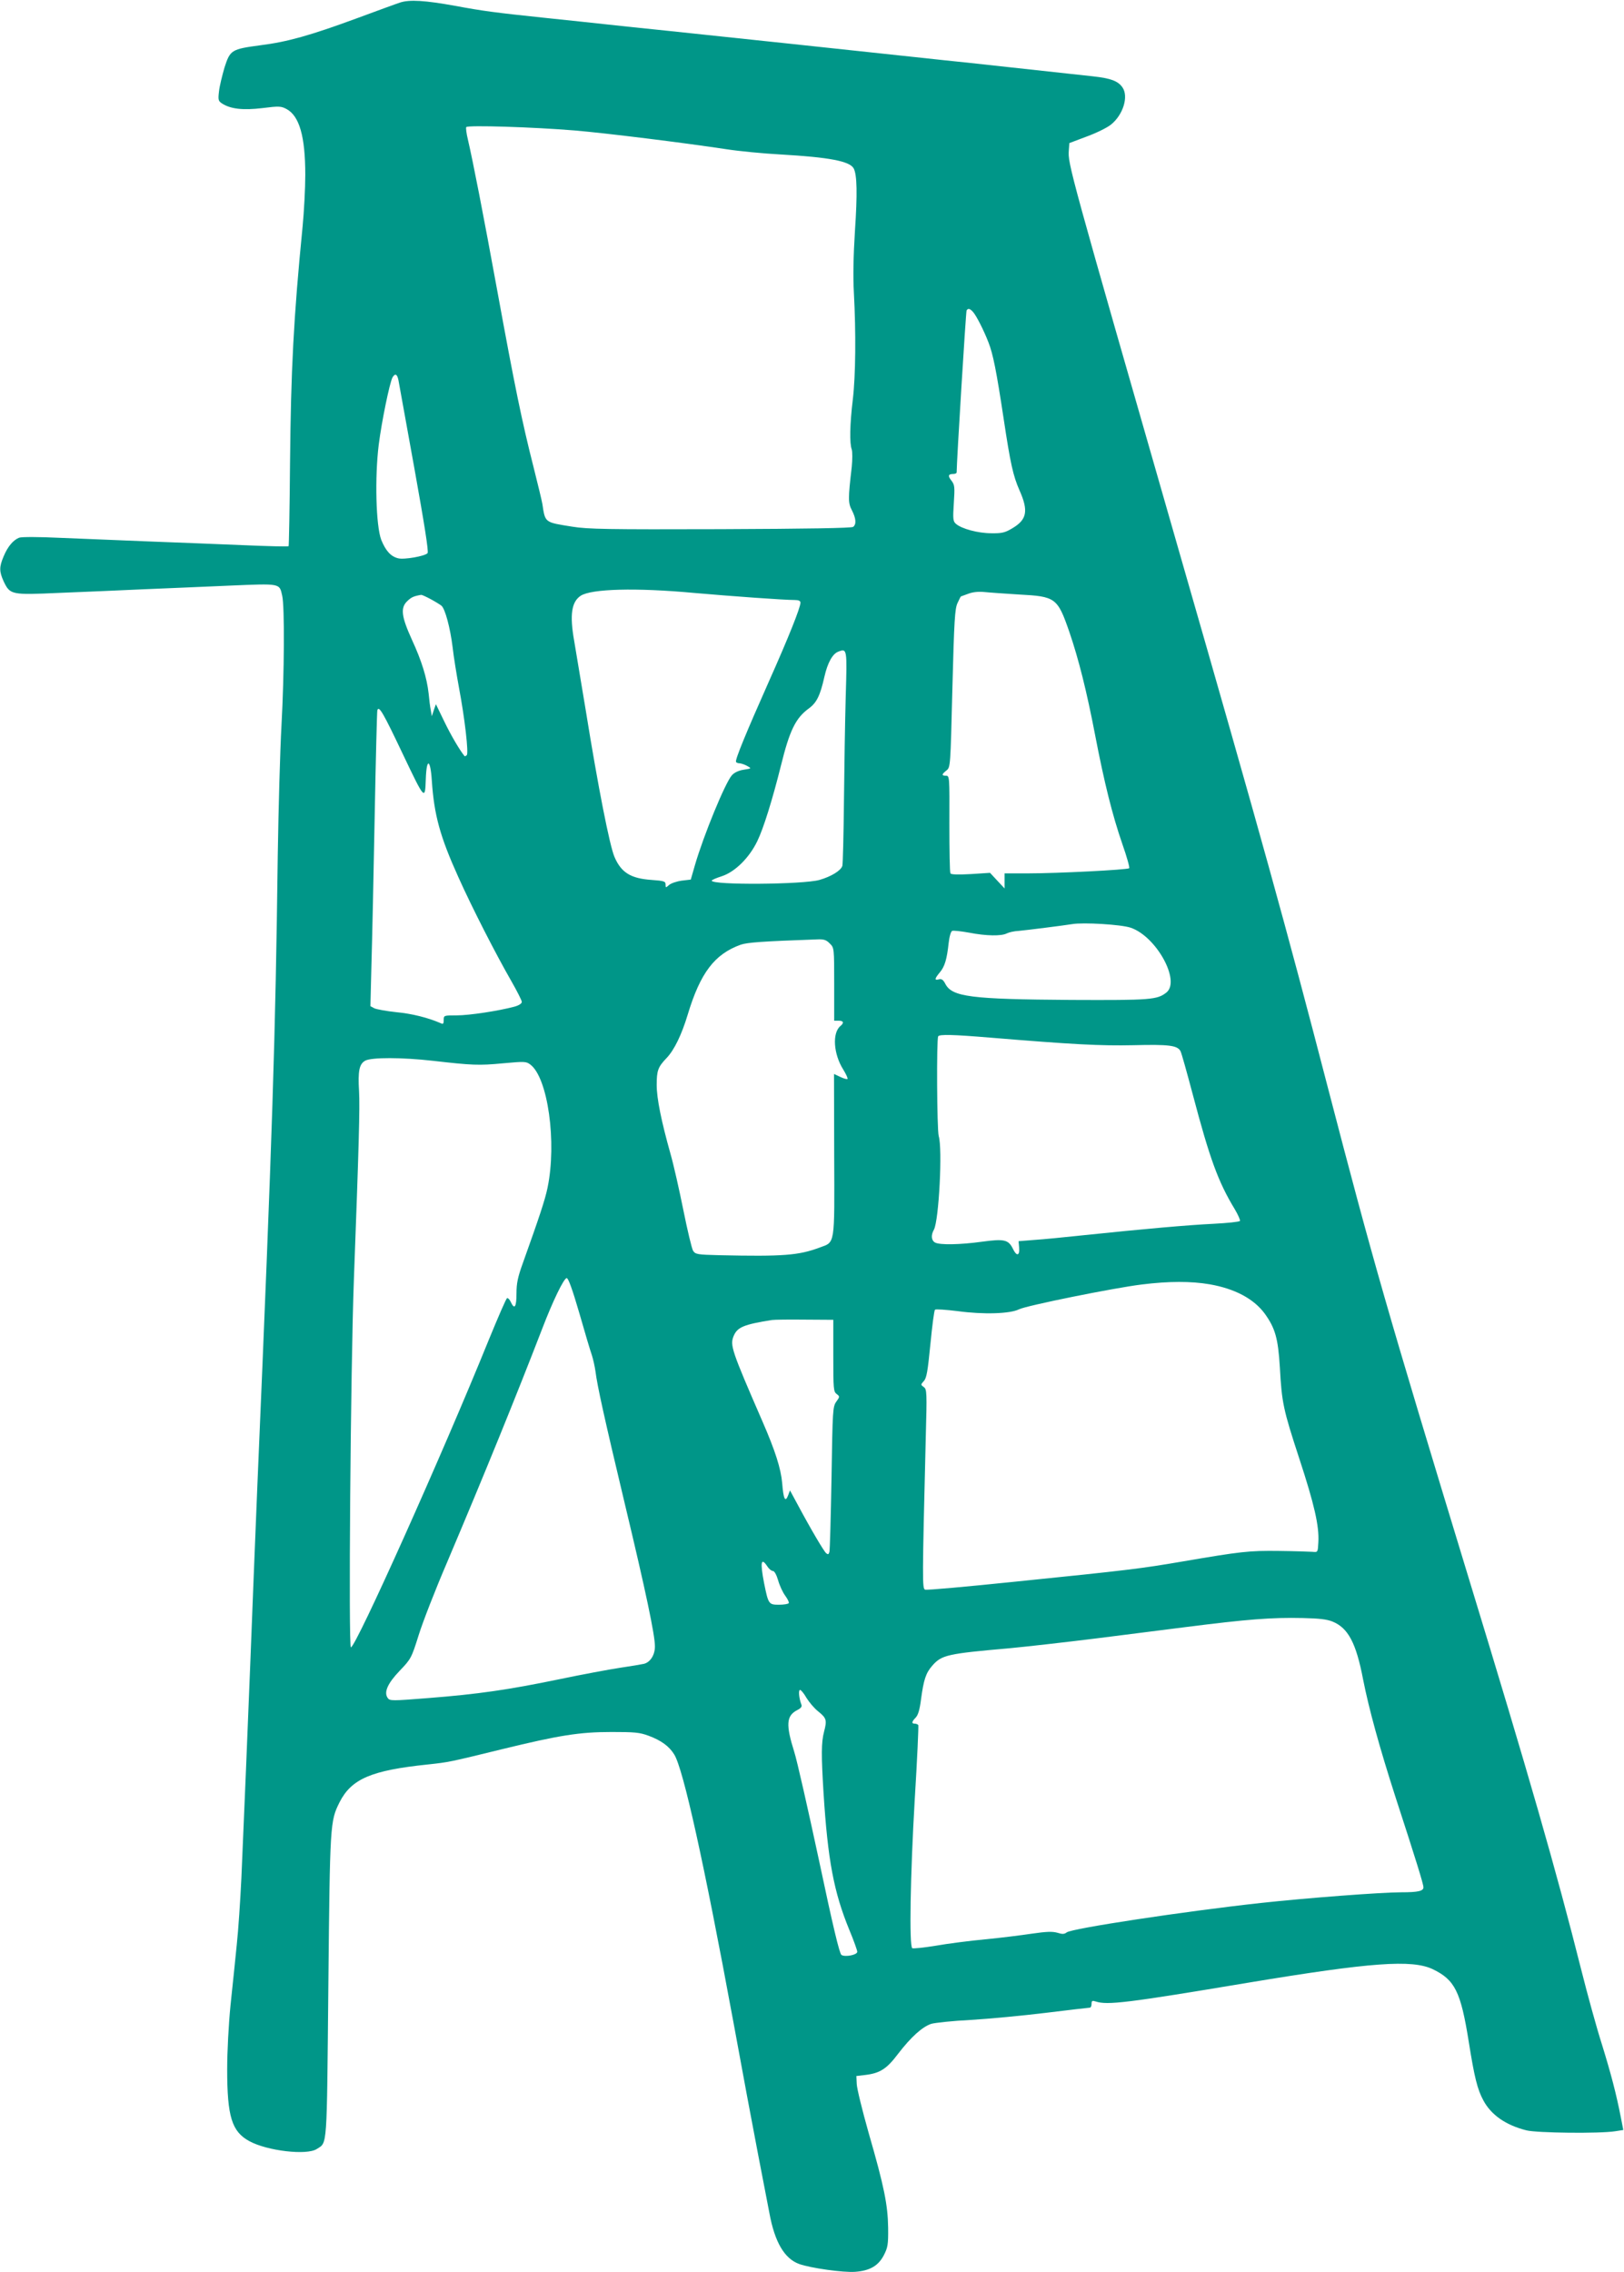 <?xml version="1.0" standalone="no"?>
<!DOCTYPE svg PUBLIC "-//W3C//DTD SVG 20010904//EN"
 "http://www.w3.org/TR/2001/REC-SVG-20010904/DTD/svg10.dtd">
<svg version="1.0" xmlns="http://www.w3.org/2000/svg"
 width="915pt" height="1280pt" viewBox="0 0 915 1280"
 preserveAspectRatio="xMidYMid meet">
<g transform="translate(0,1280) scale(0.1,-0.1)"
fill="#009688" stroke="none">
<path d="M2255 12786 c-22 -7 -133 -48 -247 -90 -261 -96 -389 -132 -541 -151
-163 -22 -170 -26 -202 -125 -13 -45 -28 -105 -31 -134 -6 -49 -4 -55 17 -69
48 -31 117 -39 227 -26 94 12 106 11 136 -5 73 -39 106 -155 106 -371 0 -77
-7 -207 -15 -290 -51 -517 -66 -808 -71 -1339 -2 -252 -6 -461 -8 -463 -2 -3
-118 0 -258 6 -139 6 -379 15 -533 21 -154 6 -375 15 -492 20 -126 6 -221 6
-235 1 -33 -13 -64 -49 -87 -104 -26 -61 -26 -86 0 -143 36 -75 43 -76 312
-64 127 5 338 14 467 20 129 5 351 15 494 21 289 12 280 14 296 -57 14 -59 12
-438 -4 -729 -8 -143 -17 -471 -21 -730 -13 -1025 -29 -1542 -115 -3555 -14
-338 -28 -695 -40 -1005 -12 -313 -36 -881 -50 -1205 -6 -124 -17 -292 -26
-375 -8 -82 -24 -235 -35 -339 -11 -110 -19 -263 -19 -363 0 -267 26 -351 125
-405 101 -55 324 -81 380 -44 60 39 56 -12 65 918 9 920 10 928 63 1035 67
132 179 180 497 213 120 13 120 13 418 86 324 79 438 97 617 97 129 0 158 -2
209 -21 71 -26 117 -60 145 -106 51 -83 167 -607 332 -1501 49 -269 112 -605
139 -745 27 -140 56 -292 65 -337 30 -164 85 -257 168 -287 64 -23 249 -49
315 -44 83 6 131 34 162 94 22 43 25 60 24 154 -2 129 -22 231 -110 535 -36
127 -66 250 -67 275 l-2 45 51 6 c82 10 120 34 184 119 72 94 136 152 187 169
21 6 121 17 223 22 102 6 292 24 423 40 130 16 242 29 247 29 6 0 10 10 10 21
0 18 4 20 23 14 66 -22 179 -8 861 106 693 115 921 131 1038 76 125 -60 158
-126 203 -407 32 -202 49 -271 83 -333 44 -82 127 -139 242 -168 59 -15 414
-19 501 -5 l45 7 -13 67 c-27 139 -57 252 -108 417 -30 94 -81 280 -115 415
-142 564 -297 1103 -632 2200 -469 1540 -540 1788 -797 2775 -236 909 -370
1393 -841 3030 -619 2155 -624 2172 -618 2249 l3 40 98 37 c55 20 115 50 135
66 70 55 102 160 66 211 -25 36 -66 51 -166 62 -209 23 -552 60 -688 75 -80 8
-228 24 -330 35 -440 47 -1037 111 -1175 125 -82 9 -276 29 -430 45 -154 17
-365 39 -470 50 -276 29 -344 38 -500 67 -171 31 -257 36 -310 19z m983 -721
c177 -15 613 -69 857 -106 72 -11 207 -24 300 -29 279 -16 393 -38 415 -79 19
-36 21 -144 7 -351 -9 -143 -11 -260 -6 -350 12 -222 10 -467 -6 -600 -17
-141 -19 -248 -6 -282 4 -13 4 -57 0 -98 -21 -181 -21 -203 1 -245 23 -45 26
-78 7 -93 -8 -7 -256 -11 -747 -13 -636 -2 -749 0 -835 14 -157 25 -153 21
-169 127 -2 14 -24 106 -49 205 -66 259 -107 460 -203 985 -82 449 -139 740
-168 865 -8 33 -12 64 -9 69 8 12 382 0 611 -19z m2244 -1022 c19 -21 61 -104
87 -171 26 -66 45 -161 86 -432 38 -252 53 -320 89 -402 52 -117 42 -166 -42
-215 -40 -24 -58 -28 -117 -27 -74 0 -167 25 -199 53 -16 14 -18 26 -12 116 6
92 5 103 -13 127 -22 27 -19 38 11 38 10 0 18 4 18 9 0 58 52 906 56 912 8 14
19 11 36 -8z m-3237 -385 c3 -18 44 -242 90 -498 56 -312 81 -468 74 -476 -14
-17 -133 -38 -166 -29 -41 10 -70 42 -95 104 -30 79 -37 351 -14 537 17 133
61 345 77 377 15 26 27 20 34 -15z m1663 -1198 c217 -19 508 -40 569 -40 23 0
33 -5 33 -15 0 -28 -69 -200 -177 -442 -128 -288 -193 -445 -186 -455 2 -5 12
-8 21 -8 9 -1 28 -7 42 -15 25 -14 25 -14 -19 -21 -28 -4 -54 -16 -67 -31 -37
-40 -160 -339 -209 -508 l-23 -80 -51 -6 c-29 -4 -61 -15 -72 -25 -18 -16 -19
-16 -19 3 0 18 -8 21 -78 26 -118 8 -172 41 -210 130 -27 63 -92 392 -162 827
-28 168 -57 343 -65 390 -26 146 -15 220 37 254 60 39 311 46 636 16z m1832
-9 c208 -11 218 -18 285 -211 52 -152 98 -335 145 -580 52 -270 97 -451 154
-616 25 -71 42 -132 38 -135 -9 -9 -405 -29 -569 -29 l-133 0 0 -42 0 -43 -41
44 -41 44 -108 -7 c-72 -4 -111 -3 -115 4 -4 6 -6 132 -6 280 1 264 1 270 -19
270 -26 0 -25 8 3 30 22 18 22 20 33 462 10 387 14 449 29 481 9 20 18 37 19
37 0 0 19 7 41 15 26 10 58 13 90 10 28 -3 116 -9 195 -14z m-3312 -27 c26
-14 53 -31 59 -36 21 -17 50 -127 63 -233 6 -55 23 -158 36 -229 33 -174 55
-369 44 -380 -6 -5 -11 -8 -13 -5 -27 33 -77 118 -114 195 l-47 97 -12 -34
-11 -34 -6 35 c-4 19 -9 61 -12 93 -10 89 -39 184 -95 305 -59 130 -65 179
-24 217 22 21 36 27 77 34 5 0 29 -11 55 -25z m2337 -548 c-4 -138 -8 -405
-10 -592 -2 -188 -6 -351 -9 -362 -9 -27 -63 -60 -129 -79 -92 -26 -607 -30
-607 -4 0 4 26 15 57 25 74 24 155 104 200 198 35 72 85 233 133 425 49 199
83 268 157 322 44 32 64 72 88 179 18 79 46 129 78 141 50 19 50 17 42 -253z
m-2494 -327 c122 -256 124 -259 128 -139 4 122 26 117 34 -8 13 -193 46 -314
149 -542 78 -174 210 -432 299 -587 32 -56 59 -109 59 -117 0 -9 -16 -20 -42
-27 -90 -24 -254 -49 -325 -49 -72 0 -73 0 -73 -26 0 -21 -3 -25 -17 -18 -71
31 -163 54 -250 62 -56 6 -111 16 -124 22 l-22 12 6 242 c4 132 12 504 18 826
6 322 13 591 15 599 9 28 33 -14 145 -250z m4099 -975 c144 -48 283 -299 202
-365 -52 -41 -86 -44 -537 -42 -567 4 -671 17 -709 91 -12 23 -21 29 -36 25
-26 -7 -25 3 5 39 28 33 40 74 50 166 4 37 13 66 20 68 7 3 50 -2 95 -10 97
-19 183 -20 213 -4 12 6 42 13 67 14 44 4 251 30 300 38 63 11 277 -2 330 -20z
m-1695 -89 c25 -24 25 -25 25 -230 l0 -205 25 0 c28 0 32 -12 10 -30 -47 -39
-39 -158 16 -245 16 -26 27 -50 24 -53 -3 -3 -21 2 -40 11 l-36 17 1 -456 c2
-518 6 -489 -82 -522 -119 -44 -203 -51 -566 -43 -123 3 -134 5 -147 25 -7 11
-32 115 -55 230 -23 114 -55 256 -72 315 -52 185 -78 313 -78 389 0 81 7 101
56 152 43 45 85 132 119 245 71 235 151 340 298 393 38 13 121 19 430 30 39 2
53 -3 72 -23z m900 -530 c470 -39 627 -47 810 -43 202 5 248 -1 266 -33 6 -11
37 -123 70 -247 95 -359 142 -489 236 -644 19 -32 32 -62 29 -66 -3 -5 -70
-12 -148 -16 -142 -7 -385 -28 -738 -65 -102 -11 -225 -23 -273 -26 l-88 -7 3
-36 c4 -47 -14 -51 -35 -7 -25 52 -50 57 -174 40 -124 -17 -236 -19 -264 -5
-22 12 -25 41 -7 73 28 52 49 456 27 527 -10 35 -13 545 -3 562 7 12 84 10
289 -7z m-3135 -131 c219 -25 258 -27 394 -14 122 11 130 11 154 -7 99 -74
150 -439 97 -694 -14 -68 -47 -167 -139 -424 -29 -80 -36 -115 -36 -172 0 -76
-11 -93 -32 -48 -6 14 -16 24 -21 22 -5 -1 -51 -108 -104 -237 -261 -644 -748
-1730 -776 -1730 -14 0 -2 1567 17 2075 28 746 34 968 29 1057 -7 115 1 154
35 173 36 19 205 19 382 -1z m824 -1421 c31 -109 63 -216 71 -238 7 -22 16
-62 20 -90 10 -81 50 -263 165 -745 119 -497 170 -740 170 -805 0 -48 -26 -89
-62 -98 -13 -3 -72 -13 -133 -22 -60 -9 -216 -38 -345 -65 -285 -59 -457 -84
-739 -106 -201 -16 -215 -16 -226 0 -24 32 -1 83 67 154 63 66 66 70 107 201
23 74 94 256 158 405 215 507 391 940 538 1321 59 154 122 285 138 285 9 0 32
-63 71 -197z m3552 162 c142 -25 247 -81 309 -164 60 -83 76 -140 86 -303 11
-201 19 -238 109 -513 85 -259 113 -381 108 -472 -3 -58 -3 -58 -33 -55 -16 1
-102 4 -190 5 -168 2 -212 -3 -540 -59 -239 -41 -306 -49 -944 -114 -271 -28
-500 -49 -509 -45 -16 6 -16 47 4 859 7 253 6 270 -11 282 -18 13 -18 14 0 34
16 17 22 56 37 207 10 103 21 190 26 195 4 4 61 0 127 -8 146 -20 296 -15 346
10 41 21 536 121 692 140 153 19 278 19 383 1z m-2121 -402 c0 -187 1 -203 19
-216 18 -14 18 -15 -2 -43 -20 -28 -21 -45 -27 -429 -4 -220 -9 -408 -12 -418
-4 -14 -8 -15 -18 -7 -13 11 -86 134 -164 280 l-40 74 -11 -29 c-16 -41 -26
-19 -33 70 -7 81 -39 182 -110 345 -177 407 -185 432 -163 485 21 49 58 64
216 89 14 2 97 3 185 2 l160 -1 0 -202z m-371 -1188 c9 -14 23 -25 31 -25 8 0
20 -21 29 -52 8 -29 26 -68 40 -87 14 -19 23 -38 20 -42 -3 -5 -28 -9 -55 -9
-58 0 -60 3 -84 122 -23 119 -17 148 19 93z m3184 -310 c88 -36 133 -121 172
-326 33 -167 93 -385 183 -664 116 -356 157 -489 157 -507 0 -21 -30 -28 -125
-28 -113 0 -533 -32 -790 -60 -430 -47 -1070 -144 -1095 -166 -13 -10 -24 -11
-52 -2 -28 8 -61 7 -144 -5 -60 -9 -179 -24 -264 -32 -85 -8 -210 -24 -278
-36 -67 -11 -127 -17 -132 -14 -18 11 -11 413 14 840 14 225 22 413 20 417 -3
4 -12 8 -20 8 -19 0 -18 10 5 34 14 14 23 46 30 101 15 112 27 150 64 192 53
60 83 67 437 98 96 9 315 34 485 55 171 22 398 50 505 64 347 44 484 55 660
51 92 -2 136 -7 168 -20z m-2964 -430 c15 -24 44 -59 66 -76 47 -38 50 -49 33
-114 -16 -61 -16 -132 -3 -345 24 -379 58 -559 145 -771 25 -60 45 -116 45
-124 0 -18 -68 -31 -89 -18 -11 7 -48 161 -127 535 -62 289 -124 563 -139 609
-48 153 -45 203 16 235 22 11 29 20 24 32 -13 34 -18 82 -7 82 5 0 22 -20 36
-45z"/>
</g>
</svg>
